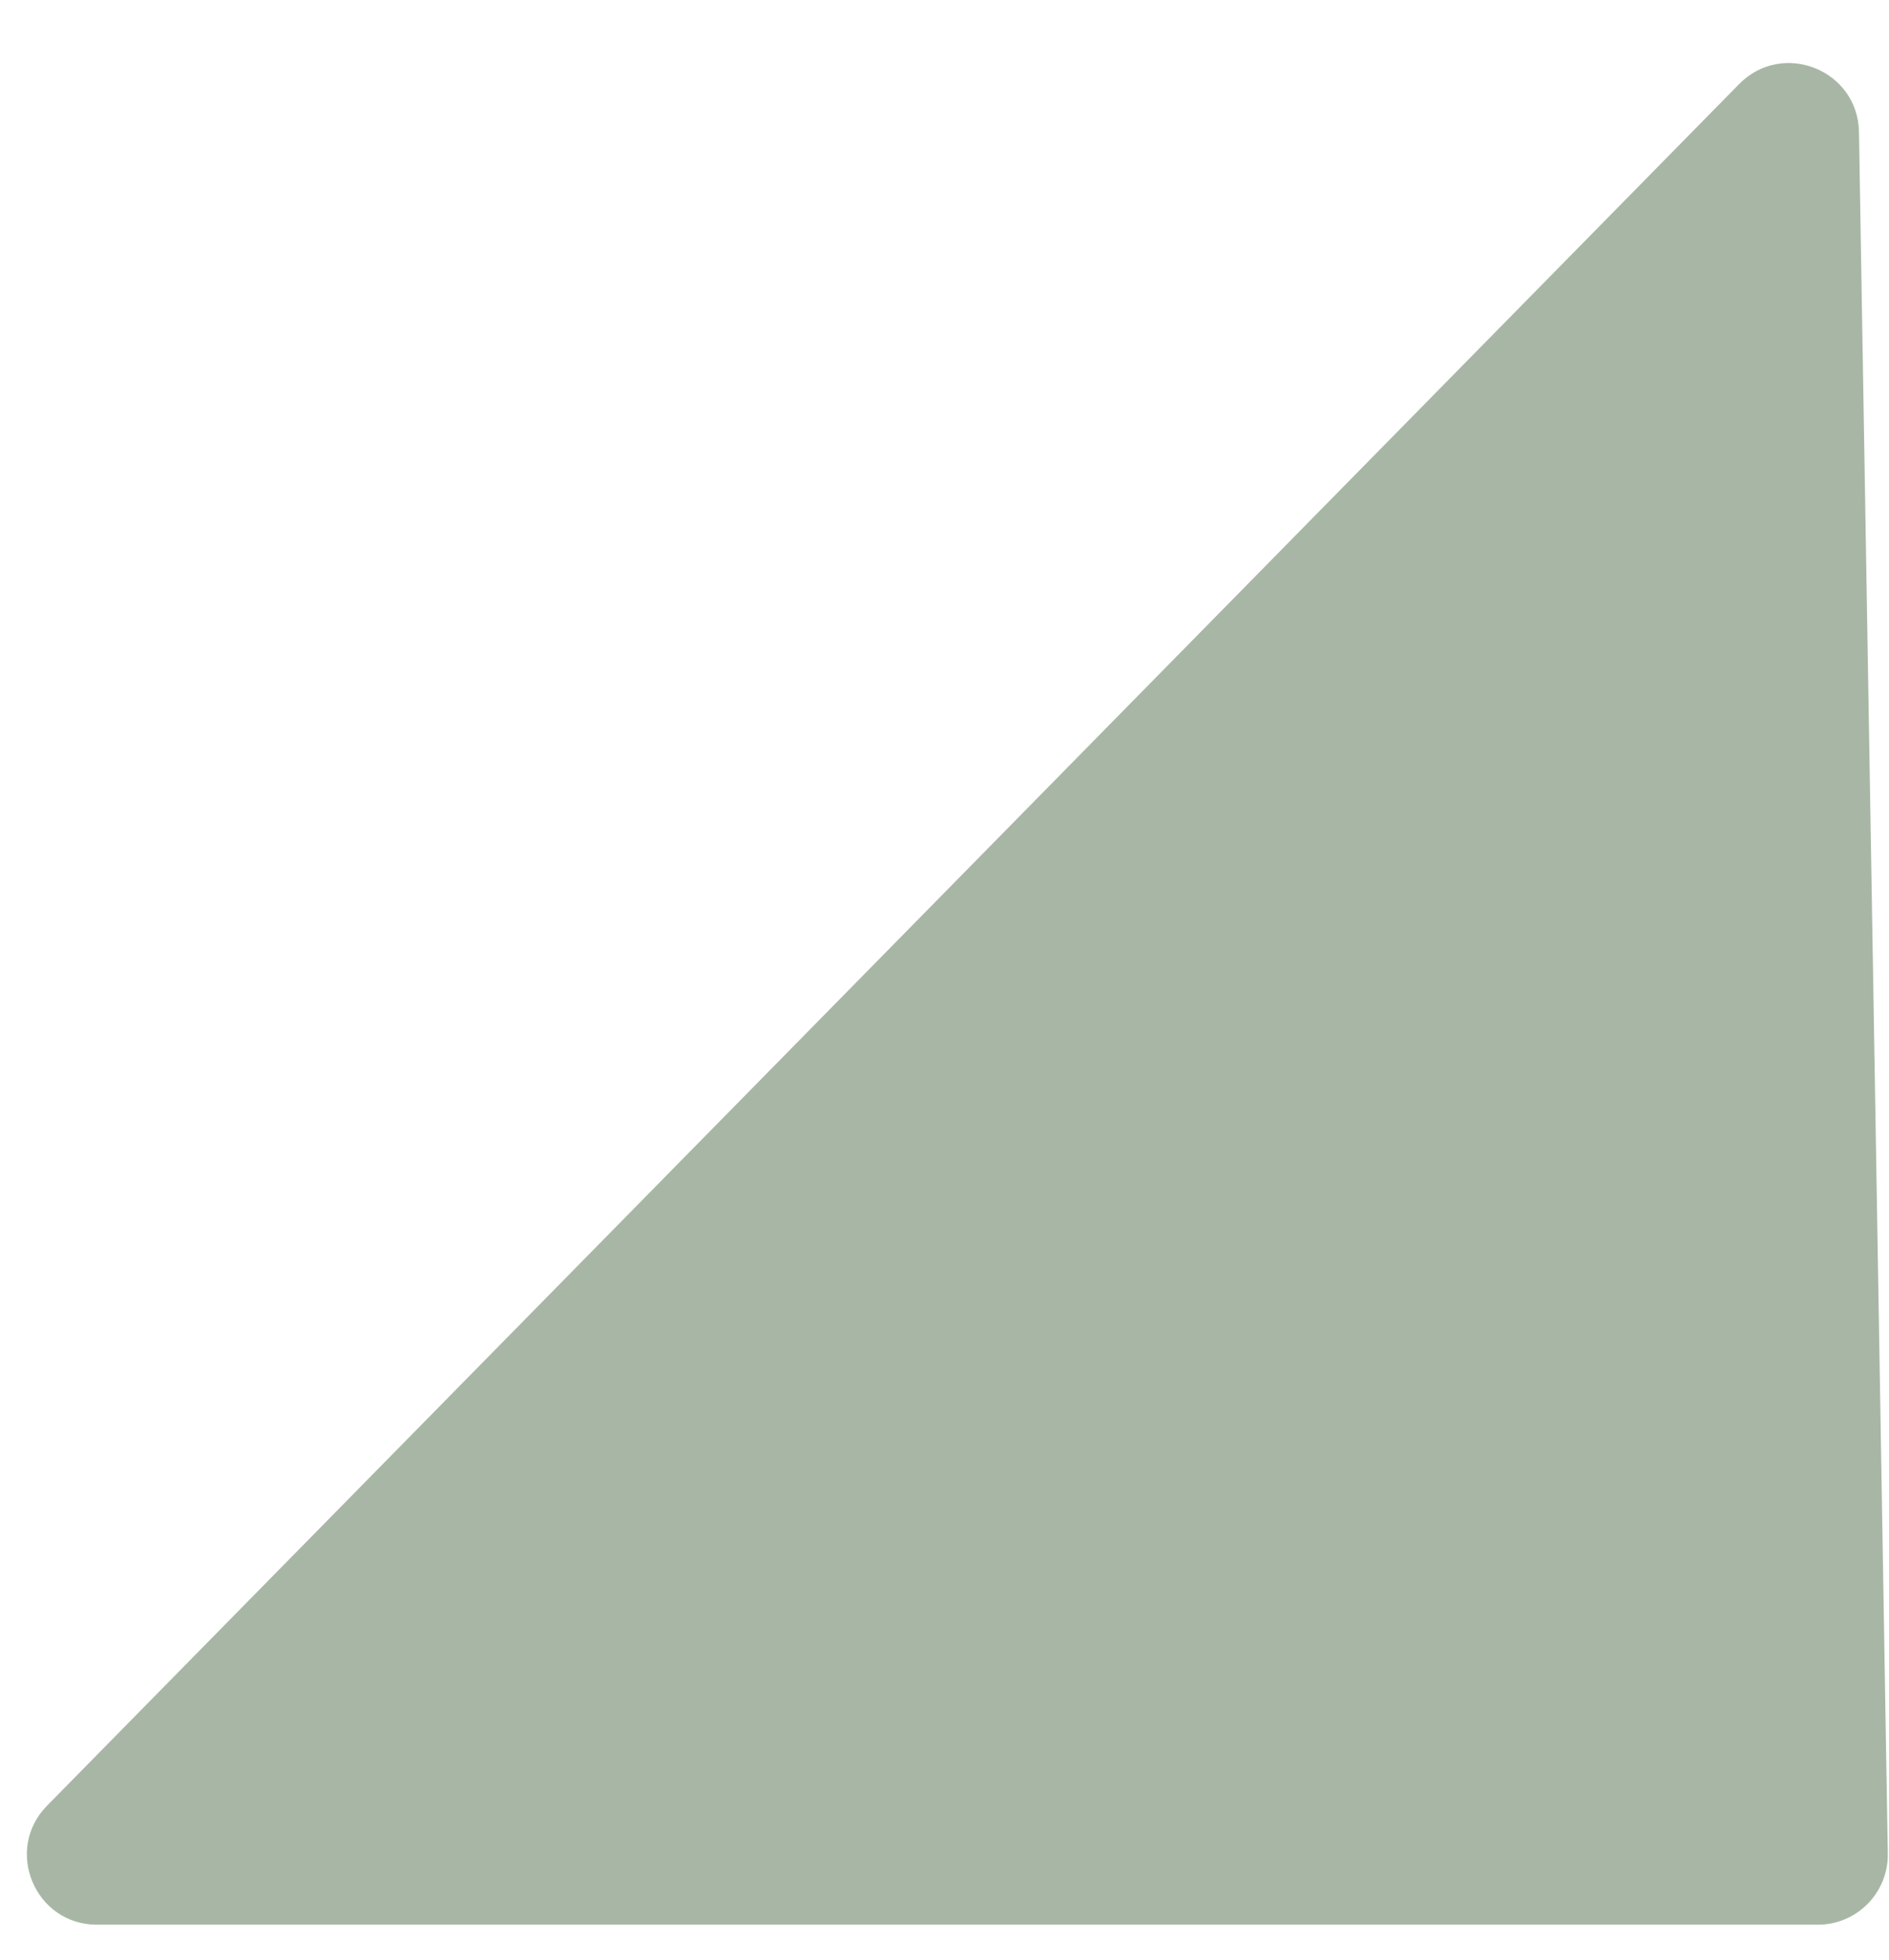 <svg xmlns="http://www.w3.org/2000/svg" width="27" height="28" viewBox="0 0 27 28" fill="none"><path d="M24.858 1.201C25.48 0.569 26.556 0.999 26.571 1.886L26.983 26.483C26.992 27.042 26.542 27.5 25.983 27.5H1.386C0.499 27.5 0.051 26.431 0.673 25.799L24.858 1.201Z" fill="#A8B7A5"></path></svg>